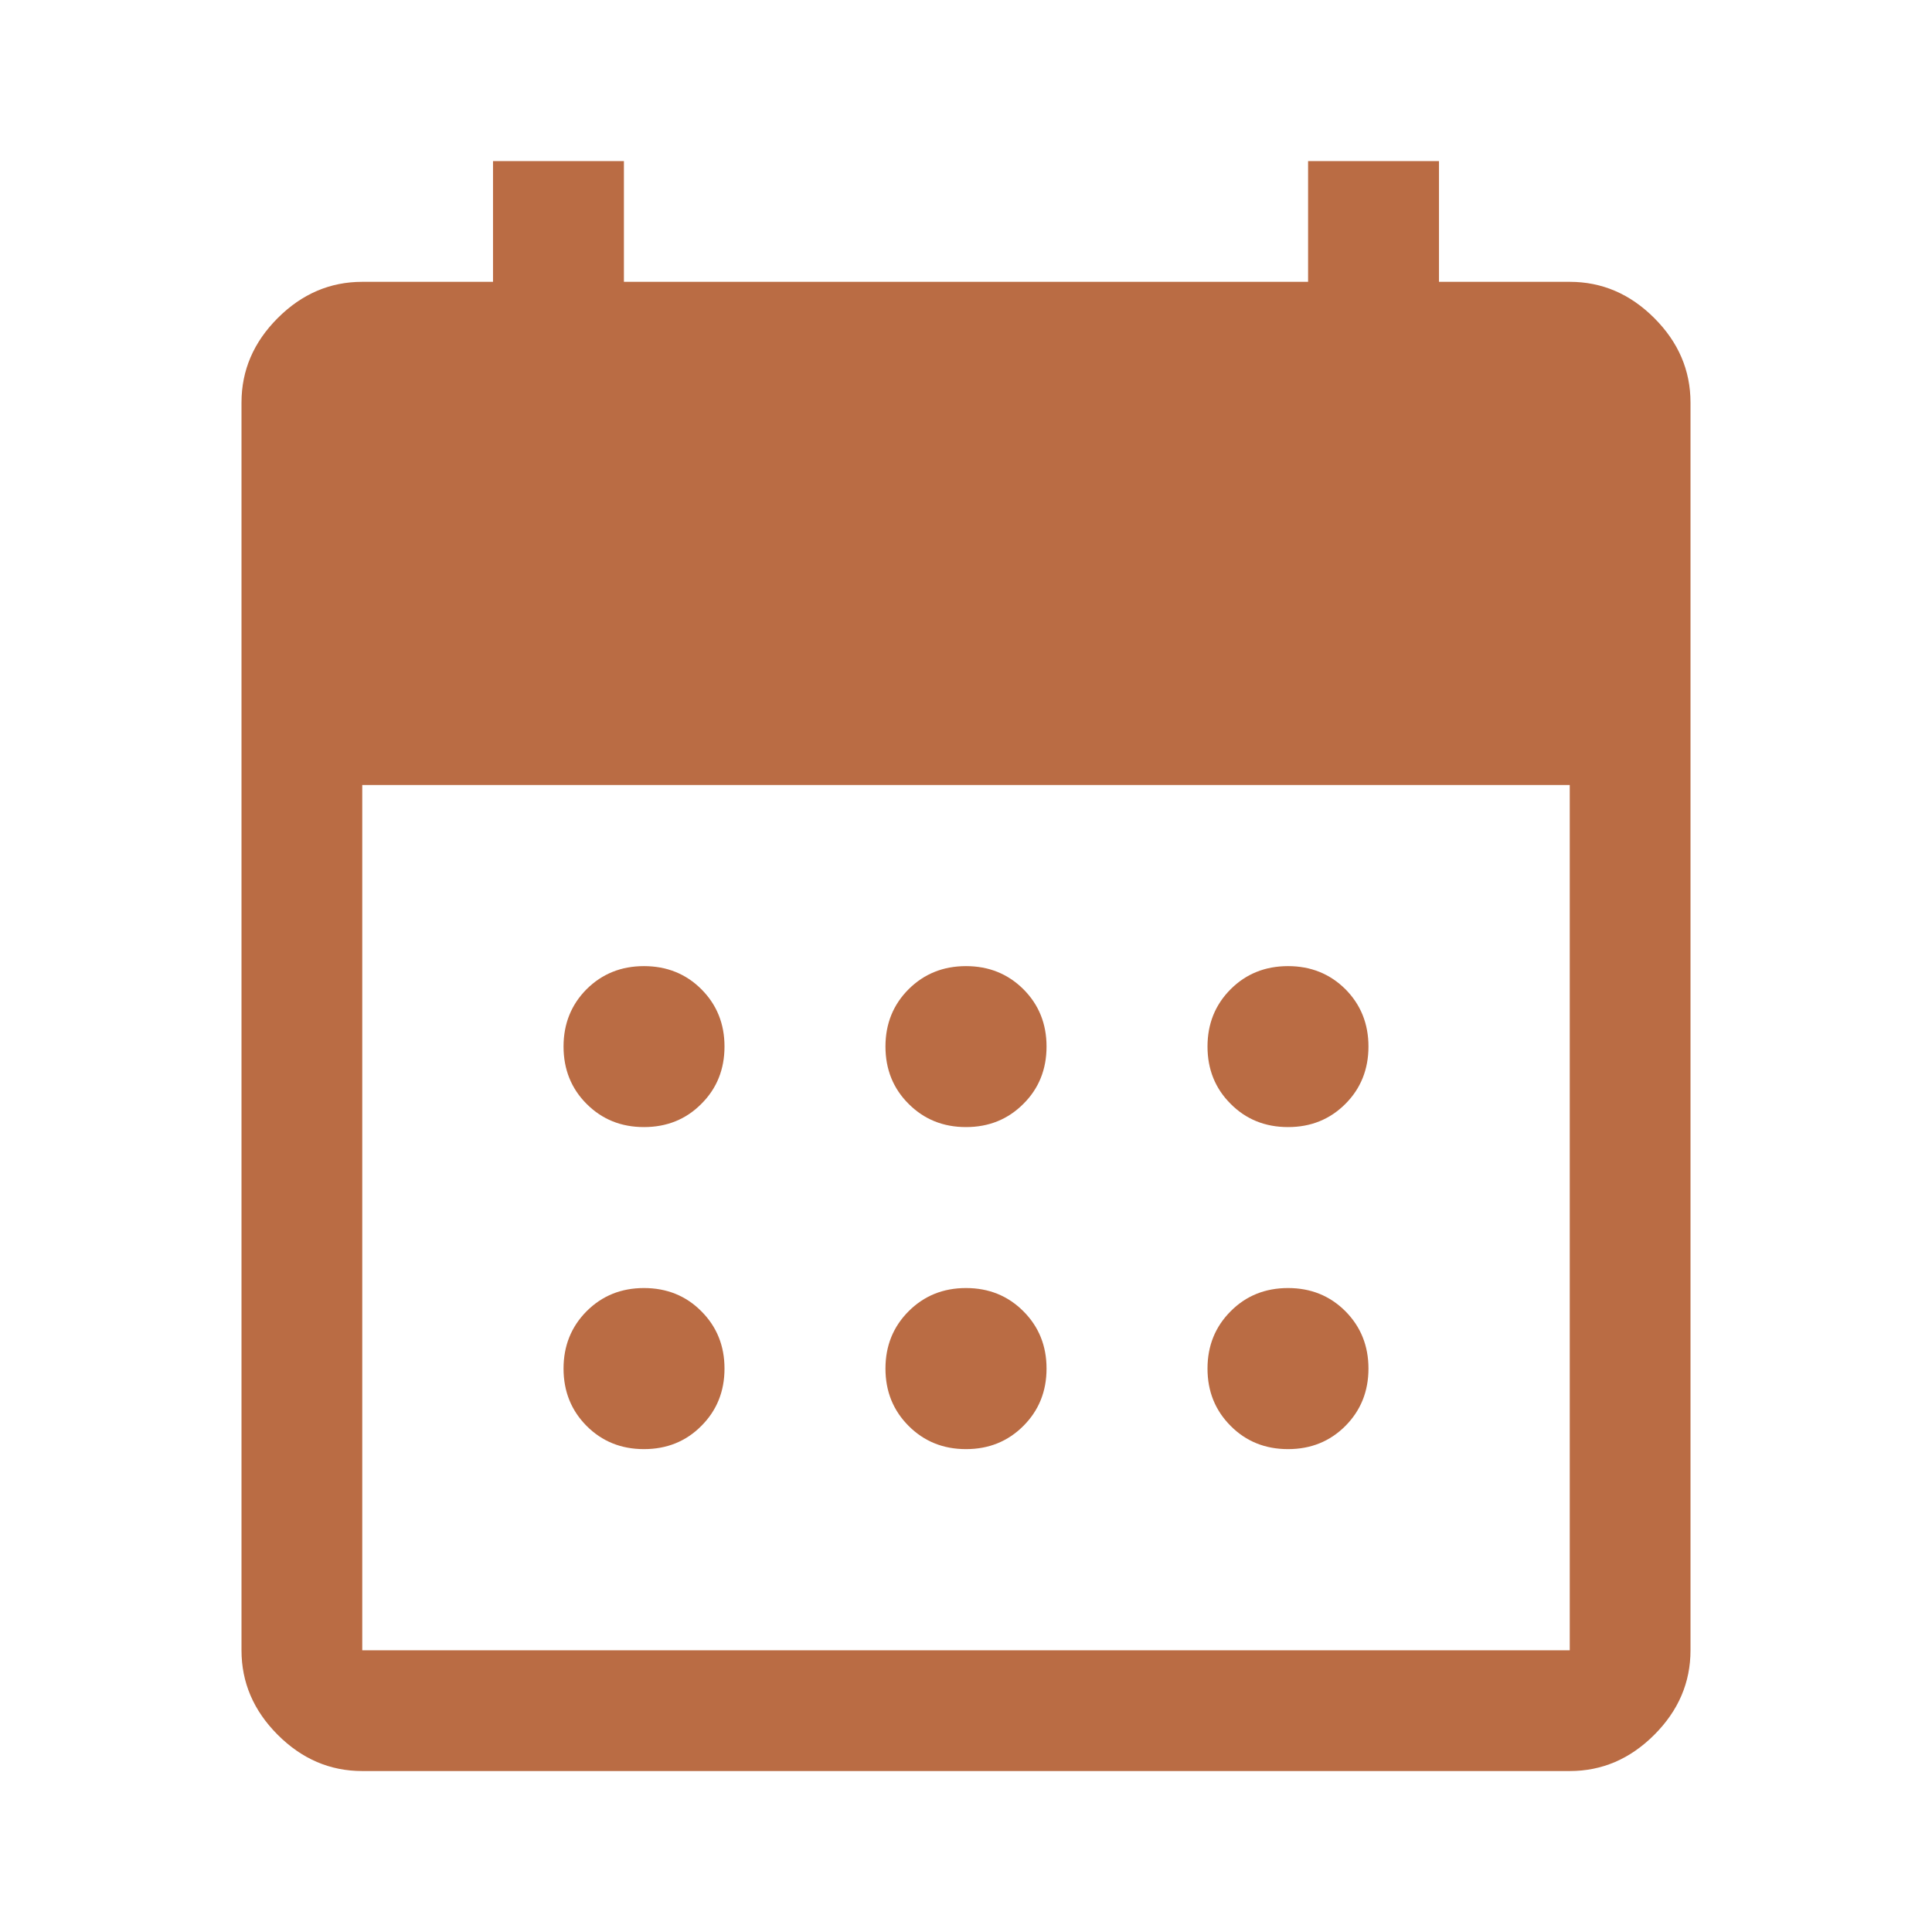 <svg width="16" height="16" viewBox="0 0 16 16" fill="none" xmlns="http://www.w3.org/2000/svg">
<path d="M8 9.334C7.811 9.334 7.653 9.27 7.525 9.142C7.397 9.015 7.333 8.856 7.333 8.667C7.333 8.478 7.397 8.32 7.525 8.192C7.653 8.065 7.811 8.001 8 8.001C8.189 8.001 8.347 8.065 8.475 8.192C8.603 8.32 8.667 8.478 8.667 8.667C8.667 8.856 8.603 9.015 8.475 9.142C8.347 9.27 8.189 9.334 8 9.334ZM5.333 9.334C5.144 9.334 4.986 9.27 4.858 9.142C4.731 9.015 4.667 8.856 4.667 8.667C4.667 8.478 4.731 8.32 4.858 8.192C4.986 8.065 5.144 8.001 5.333 8.001C5.522 8.001 5.681 8.065 5.808 8.192C5.936 8.32 6 8.478 6 8.667C6 8.856 5.936 9.015 5.808 9.142C5.681 9.27 5.522 9.334 5.333 9.334ZM10.667 9.334C10.478 9.334 10.319 9.27 10.192 9.142C10.064 9.015 10 8.856 10 8.667C10 8.478 10.064 8.32 10.192 8.192C10.319 8.065 10.478 8.001 10.667 8.001C10.856 8.001 11.014 8.065 11.142 8.192C11.269 8.32 11.333 8.478 11.333 8.667C11.333 8.856 11.269 9.015 11.142 9.142C11.014 9.27 10.856 9.334 10.667 9.334ZM8 12.001C7.811 12.001 7.653 11.937 7.525 11.809C7.397 11.681 7.333 11.523 7.333 11.334C7.333 11.145 7.397 10.987 7.525 10.859C7.653 10.731 7.811 10.667 8 10.667C8.189 10.667 8.347 10.731 8.475 10.859C8.603 10.987 8.667 11.145 8.667 11.334C8.667 11.523 8.603 11.681 8.475 11.809C8.347 11.937 8.189 12.001 8 12.001ZM5.333 12.001C5.144 12.001 4.986 11.937 4.858 11.809C4.731 11.681 4.667 11.523 4.667 11.334C4.667 11.145 4.731 10.987 4.858 10.859C4.986 10.731 5.144 10.667 5.333 10.667C5.522 10.667 5.681 10.731 5.808 10.859C5.936 10.987 6 11.145 6 11.334C6 11.523 5.936 11.681 5.808 11.809C5.681 11.937 5.522 12.001 5.333 12.001ZM10.667 12.001C10.478 12.001 10.319 11.937 10.192 11.809C10.064 11.681 10 11.523 10 11.334C10 11.145 10.064 10.987 10.192 10.859C10.319 10.731 10.478 10.667 10.667 10.667C10.856 10.667 11.014 10.731 11.142 10.859C11.269 10.987 11.333 11.145 11.333 11.334C11.333 11.523 11.269 11.681 11.142 11.809C11.014 11.937 10.856 12.001 10.667 12.001ZM3 14.667C2.733 14.667 2.5 14.567 2.3 14.367C2.1 14.167 2 13.934 2 13.667V3.334C2 3.067 2.1 2.834 2.3 2.634C2.5 2.434 2.733 2.334 3 2.334H4.083V1.334H5.167V2.334H10.833V1.334H11.917V2.334H13C13.267 2.334 13.5 2.434 13.7 2.634C13.9 2.834 14 3.067 14 3.334V13.667C14 13.934 13.9 14.167 13.7 14.367C13.5 14.567 13.267 14.667 13 14.667H3ZM3 13.667H13V6.501H3V13.667Z" fill="#BA6C44"/>
</svg>
